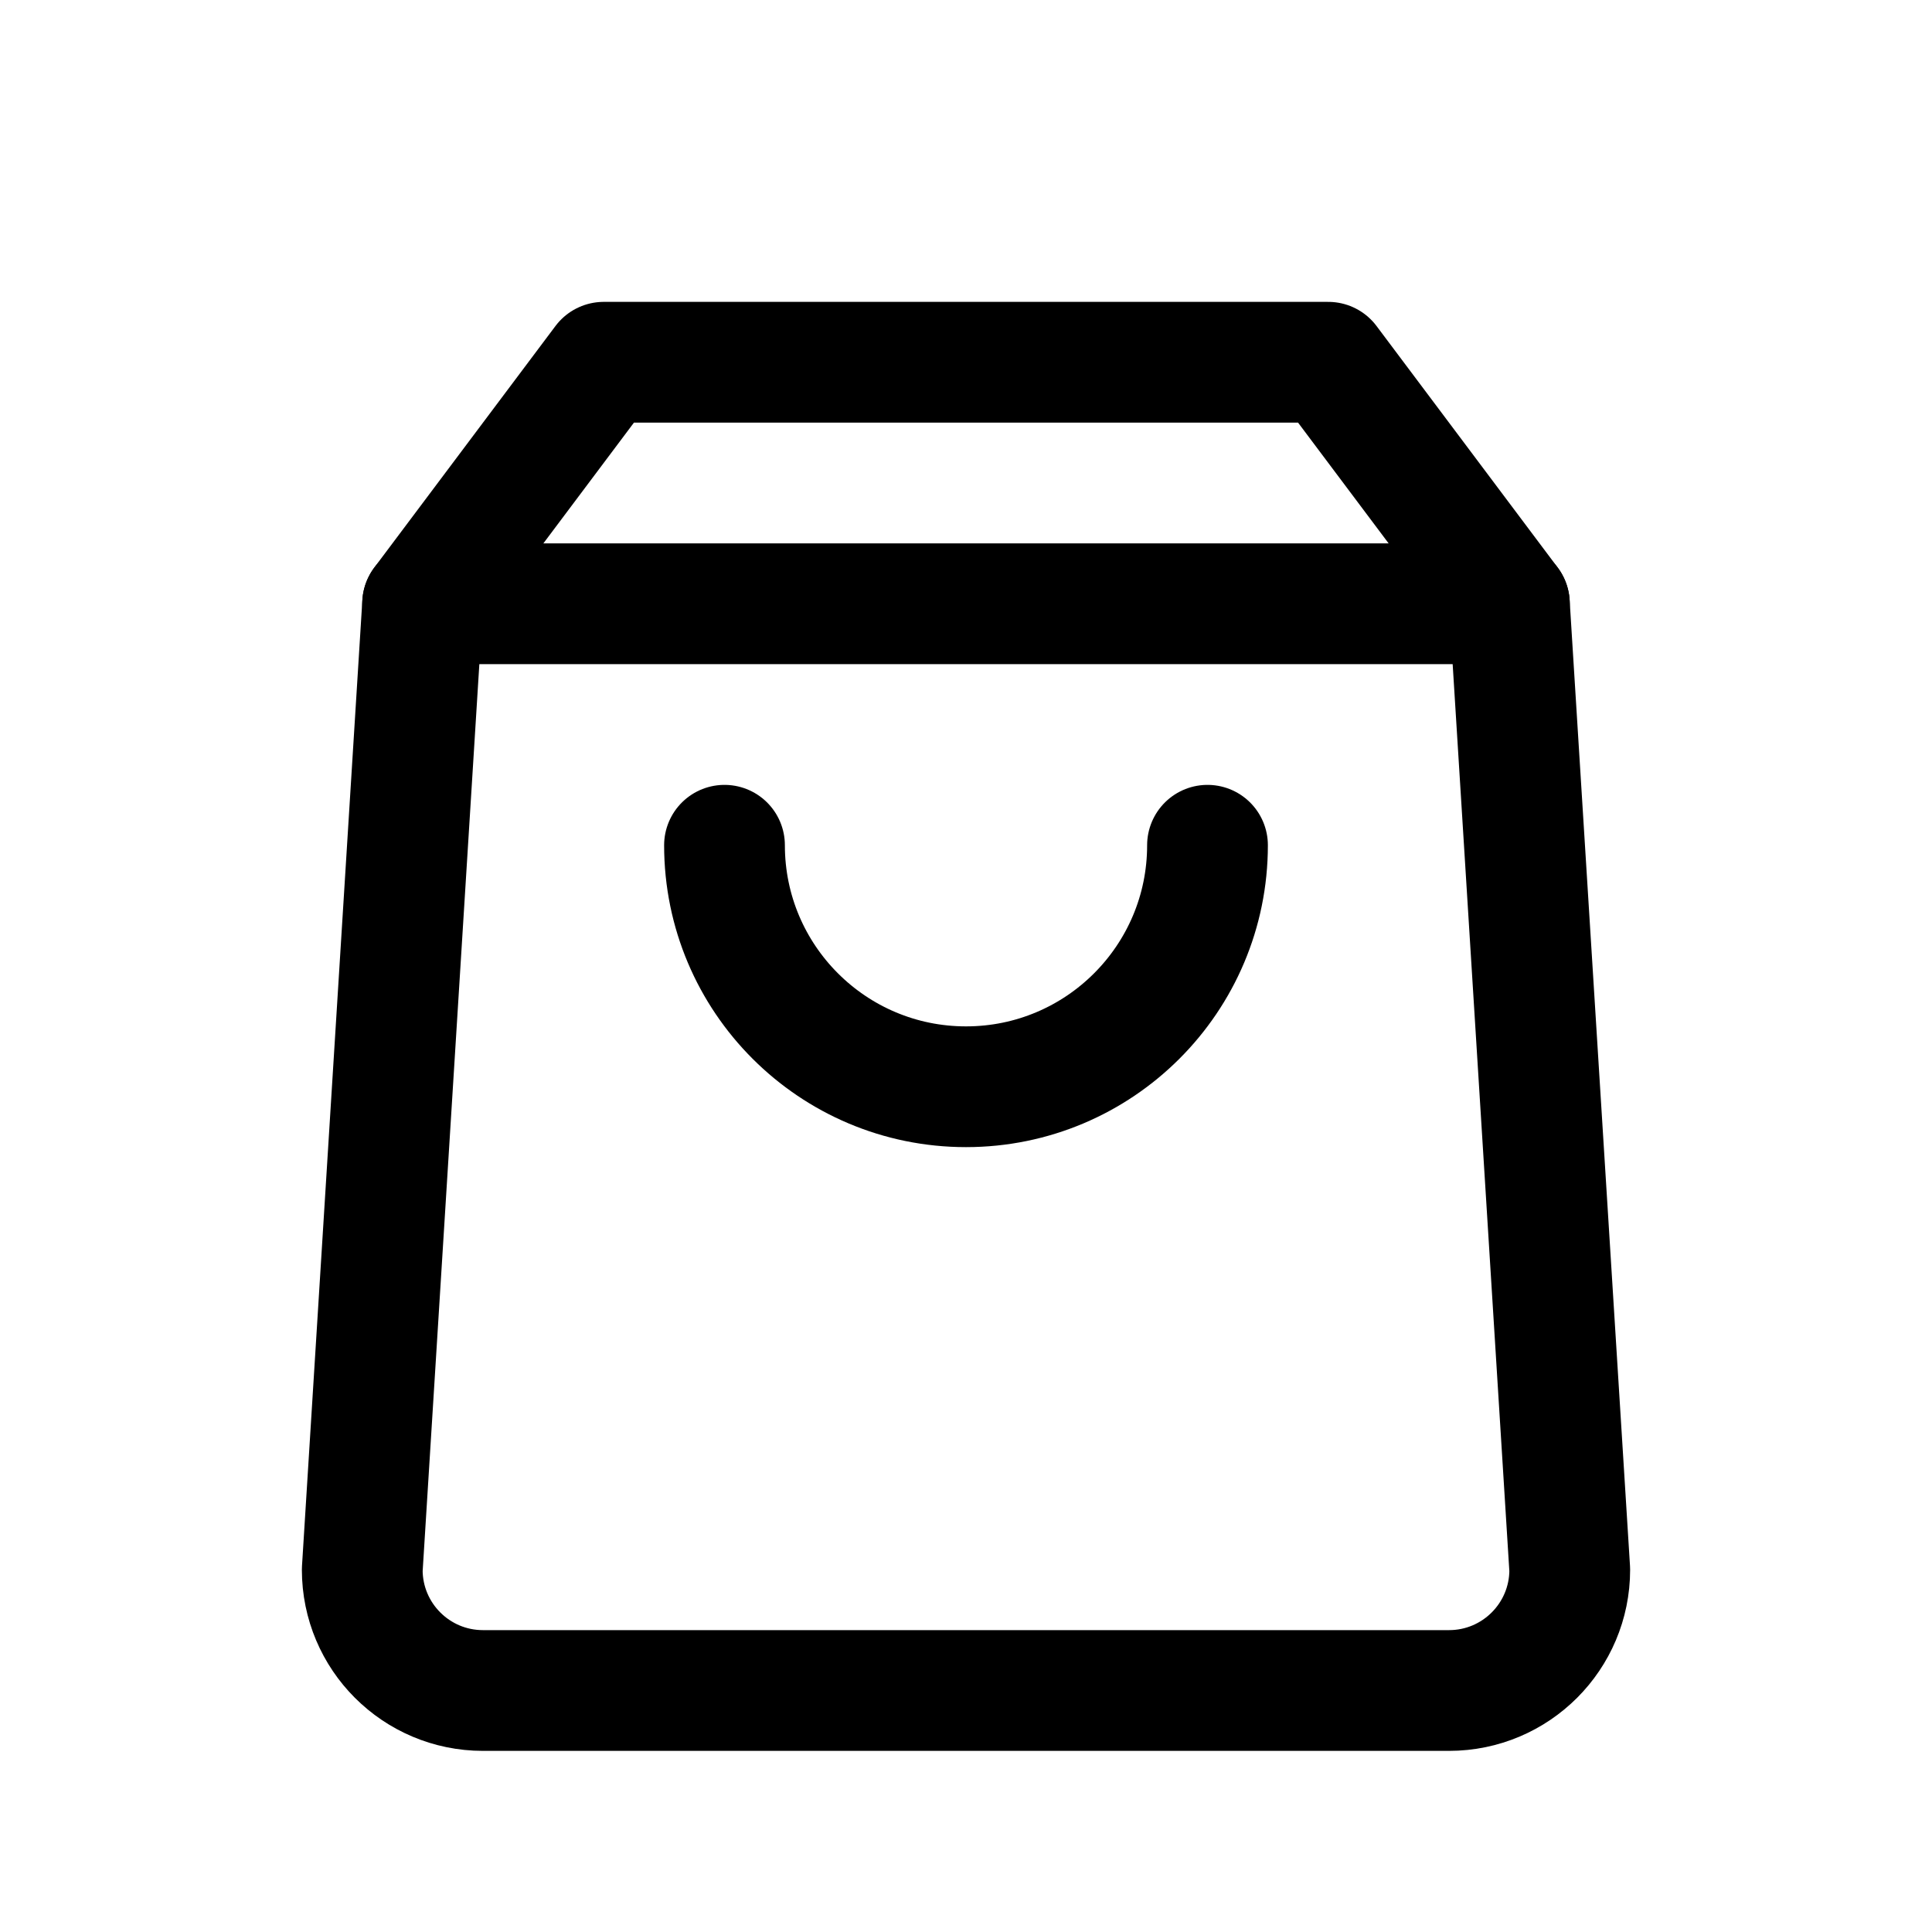 <?xml version="1.0" encoding="UTF-8"?>
<svg width="32px" height="32px" viewBox="0 0 32 32" version="1.1" xmlns="http://www.w3.org/2000/svg" xmlns:xlink="http://www.w3.org/1999/xlink">
    <title>ic / cart</title>
    <g id="Symbols" stroke="none" stroke-width="1" fill="none" fill-rule="evenodd">
        <g id="Header---Top-/-Cart---Payment" transform="translate(-1468, -63)">
            <g id="icons" transform="translate(1344, 58)">
                <g id="ic-/-cart" transform="translate(124, 5)">
                    <rect id="Rectangle" fill="#E9E9E9" opacity="0" x="0" y="0" width="32" height="32"></rect>
                    <path d="M10,6 L7,10 L6,26 C6,27.105 6.895,28 8,28 L24,28 C25.105,28 26,27.105 26,26 L25,10 L22,6 L10,6 Z" id="Path" stroke="#000000" stroke-width="2" stroke-linecap="round" stroke-linejoin="round"></path>
                    <line x1="7" y1="10" x2="25" y2="10" id="Path" stroke="#000000" stroke-width="2" stroke-linecap="round" stroke-linejoin="round"></line>
                    <path d="M20,14 C20,16.209 18.209,18 16,18 C13.791,18 12,16.209 12,14" id="Path" stroke="#000000" stroke-width="2" stroke-linecap="round" stroke-linejoin="round"></path>
                </g>
            </g>
        </g>
    </g>
</svg>